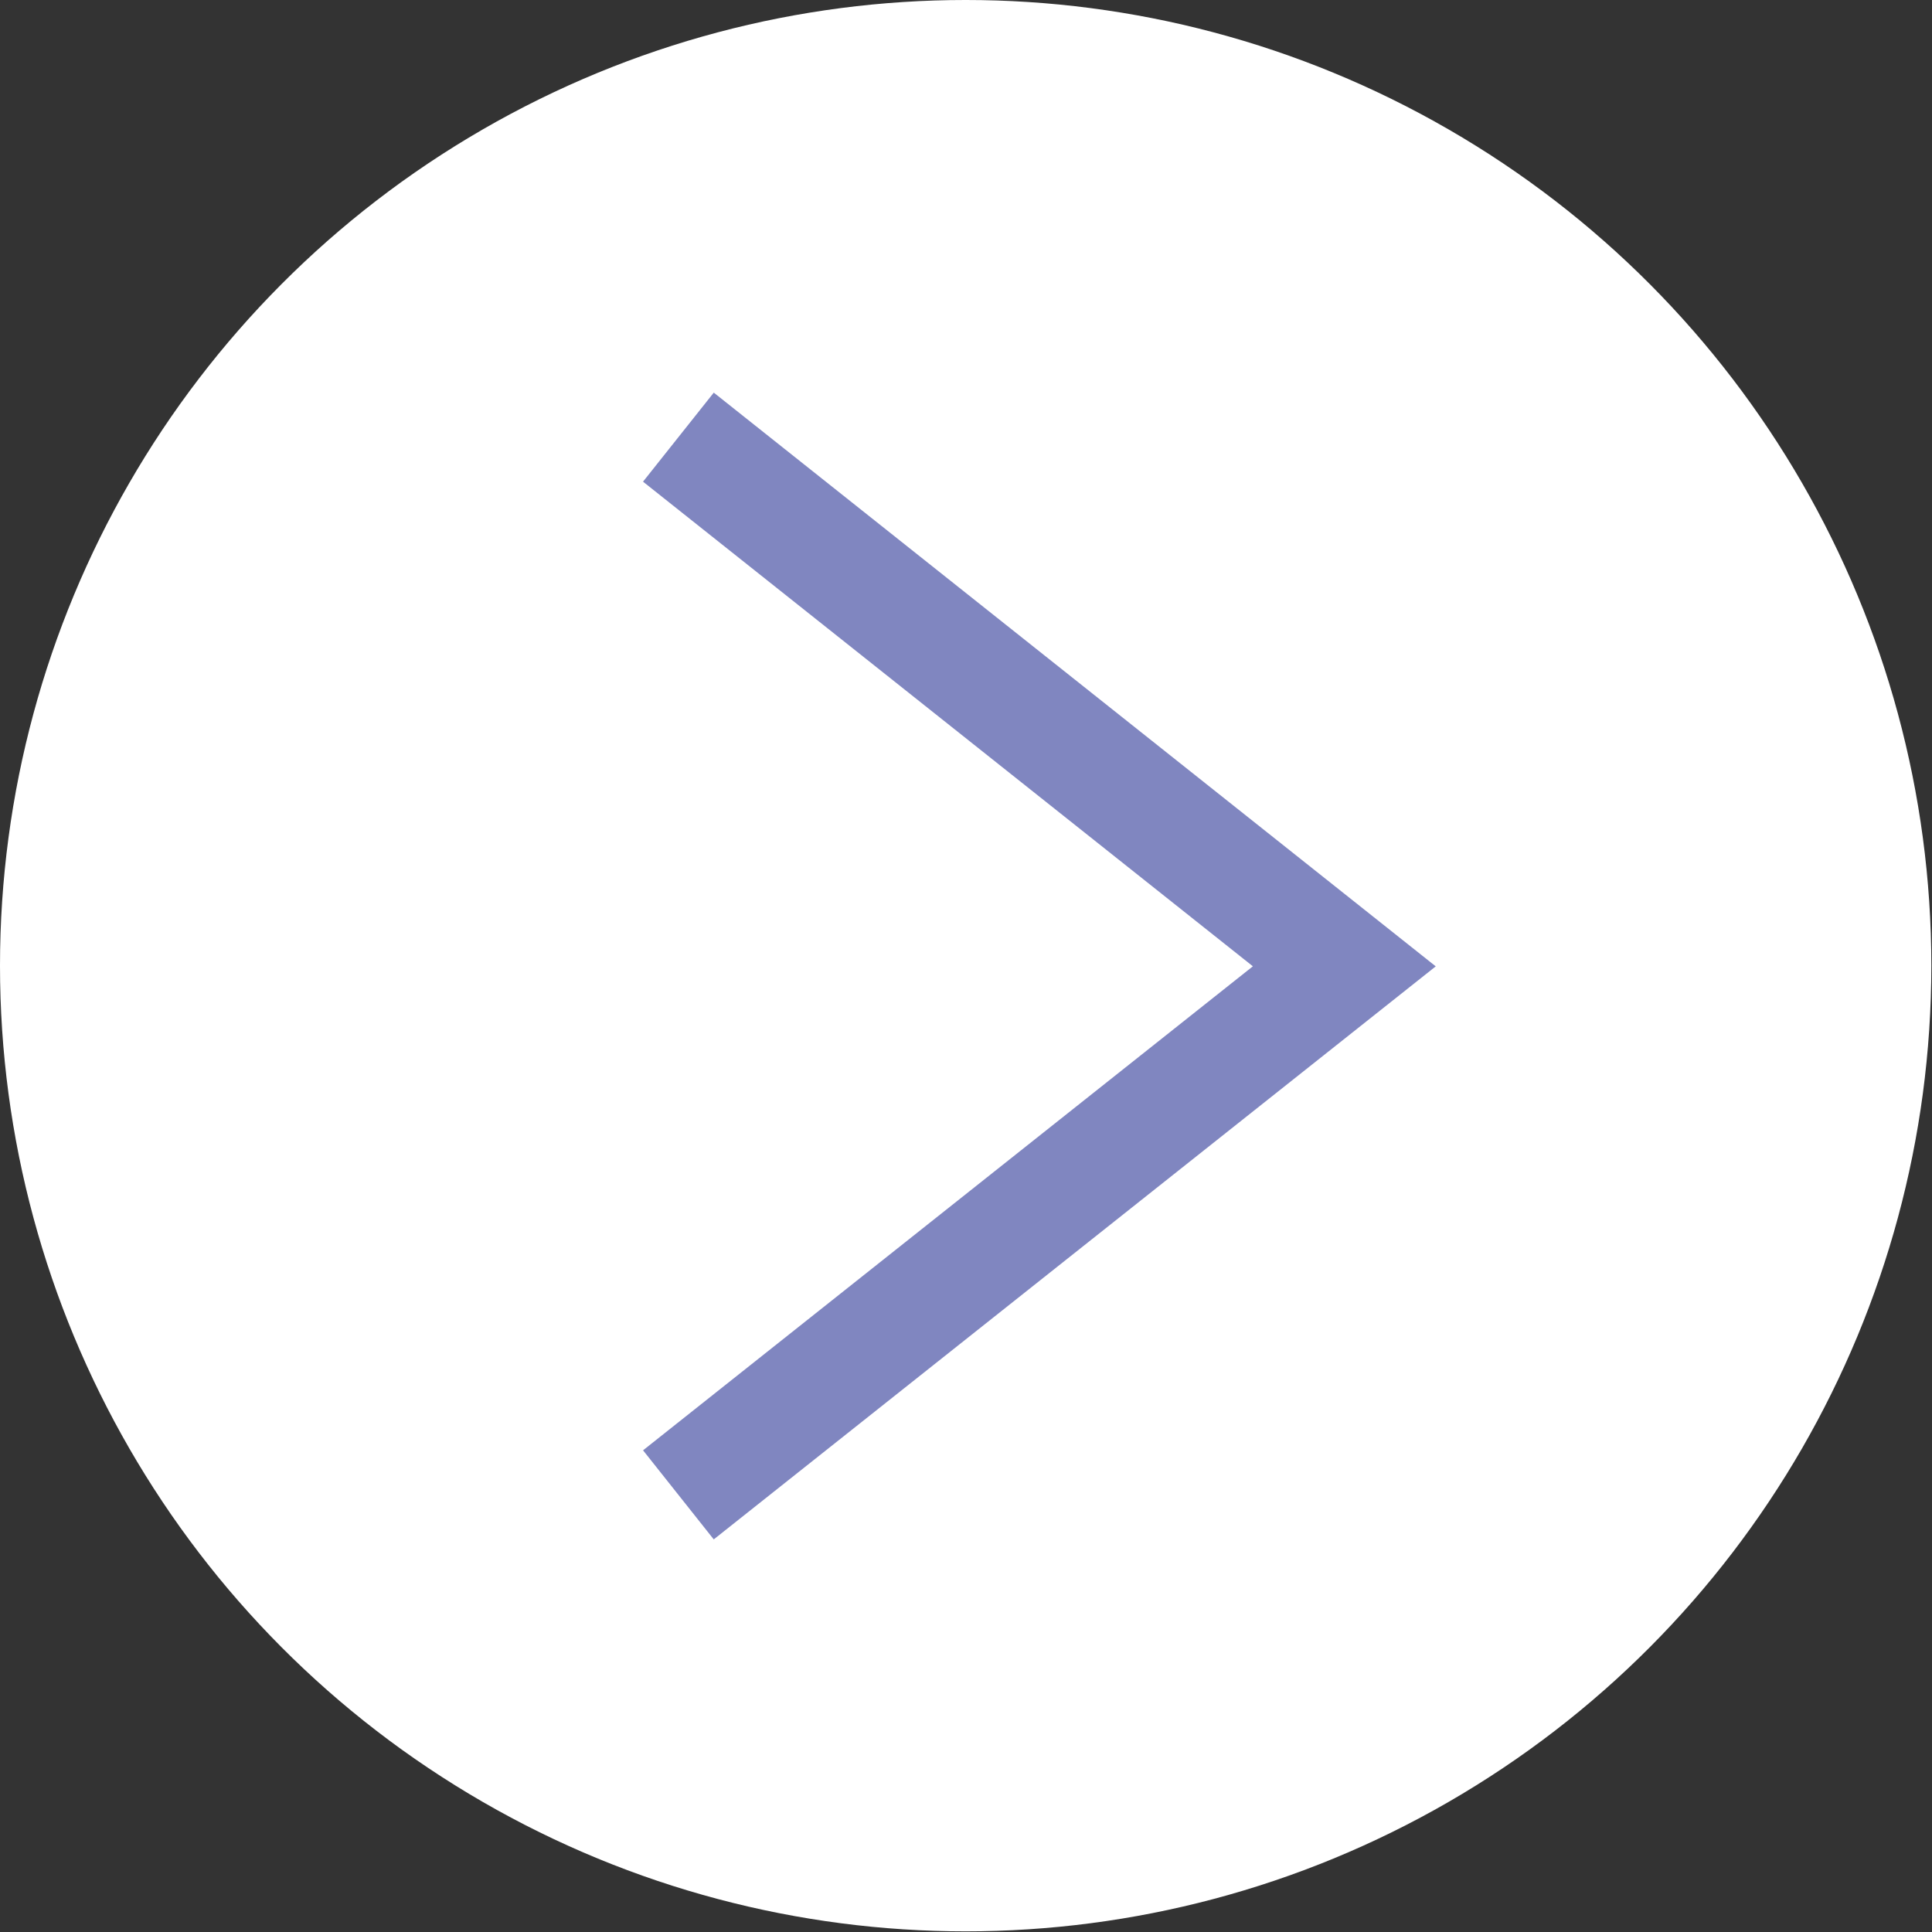 <svg xmlns="http://www.w3.org/2000/svg" viewBox="0 0 29.39 29.39"><rect x="0" y="0" width="29.39" height="29.39" fill="#333333" stroke="none"/><defs><style>.cls-1{fill:#fff;}.cls-2{fill:none;stroke:#8086c0;stroke-miterlimit:10;stroke-width:1.73px;}</style></defs><title>circle-arrow_1</title><g id="レイヤー_2" data-name="レイヤー 2"><g id="レイヤー_1-2" data-name="レイヤー 1"><circle class="cls-1" cx="14.69" cy="14.69" r="14.69"/><polyline class="cls-2" points="10.32 22.74 20.45 14.7 10.32 6.65"/></g></g></svg>